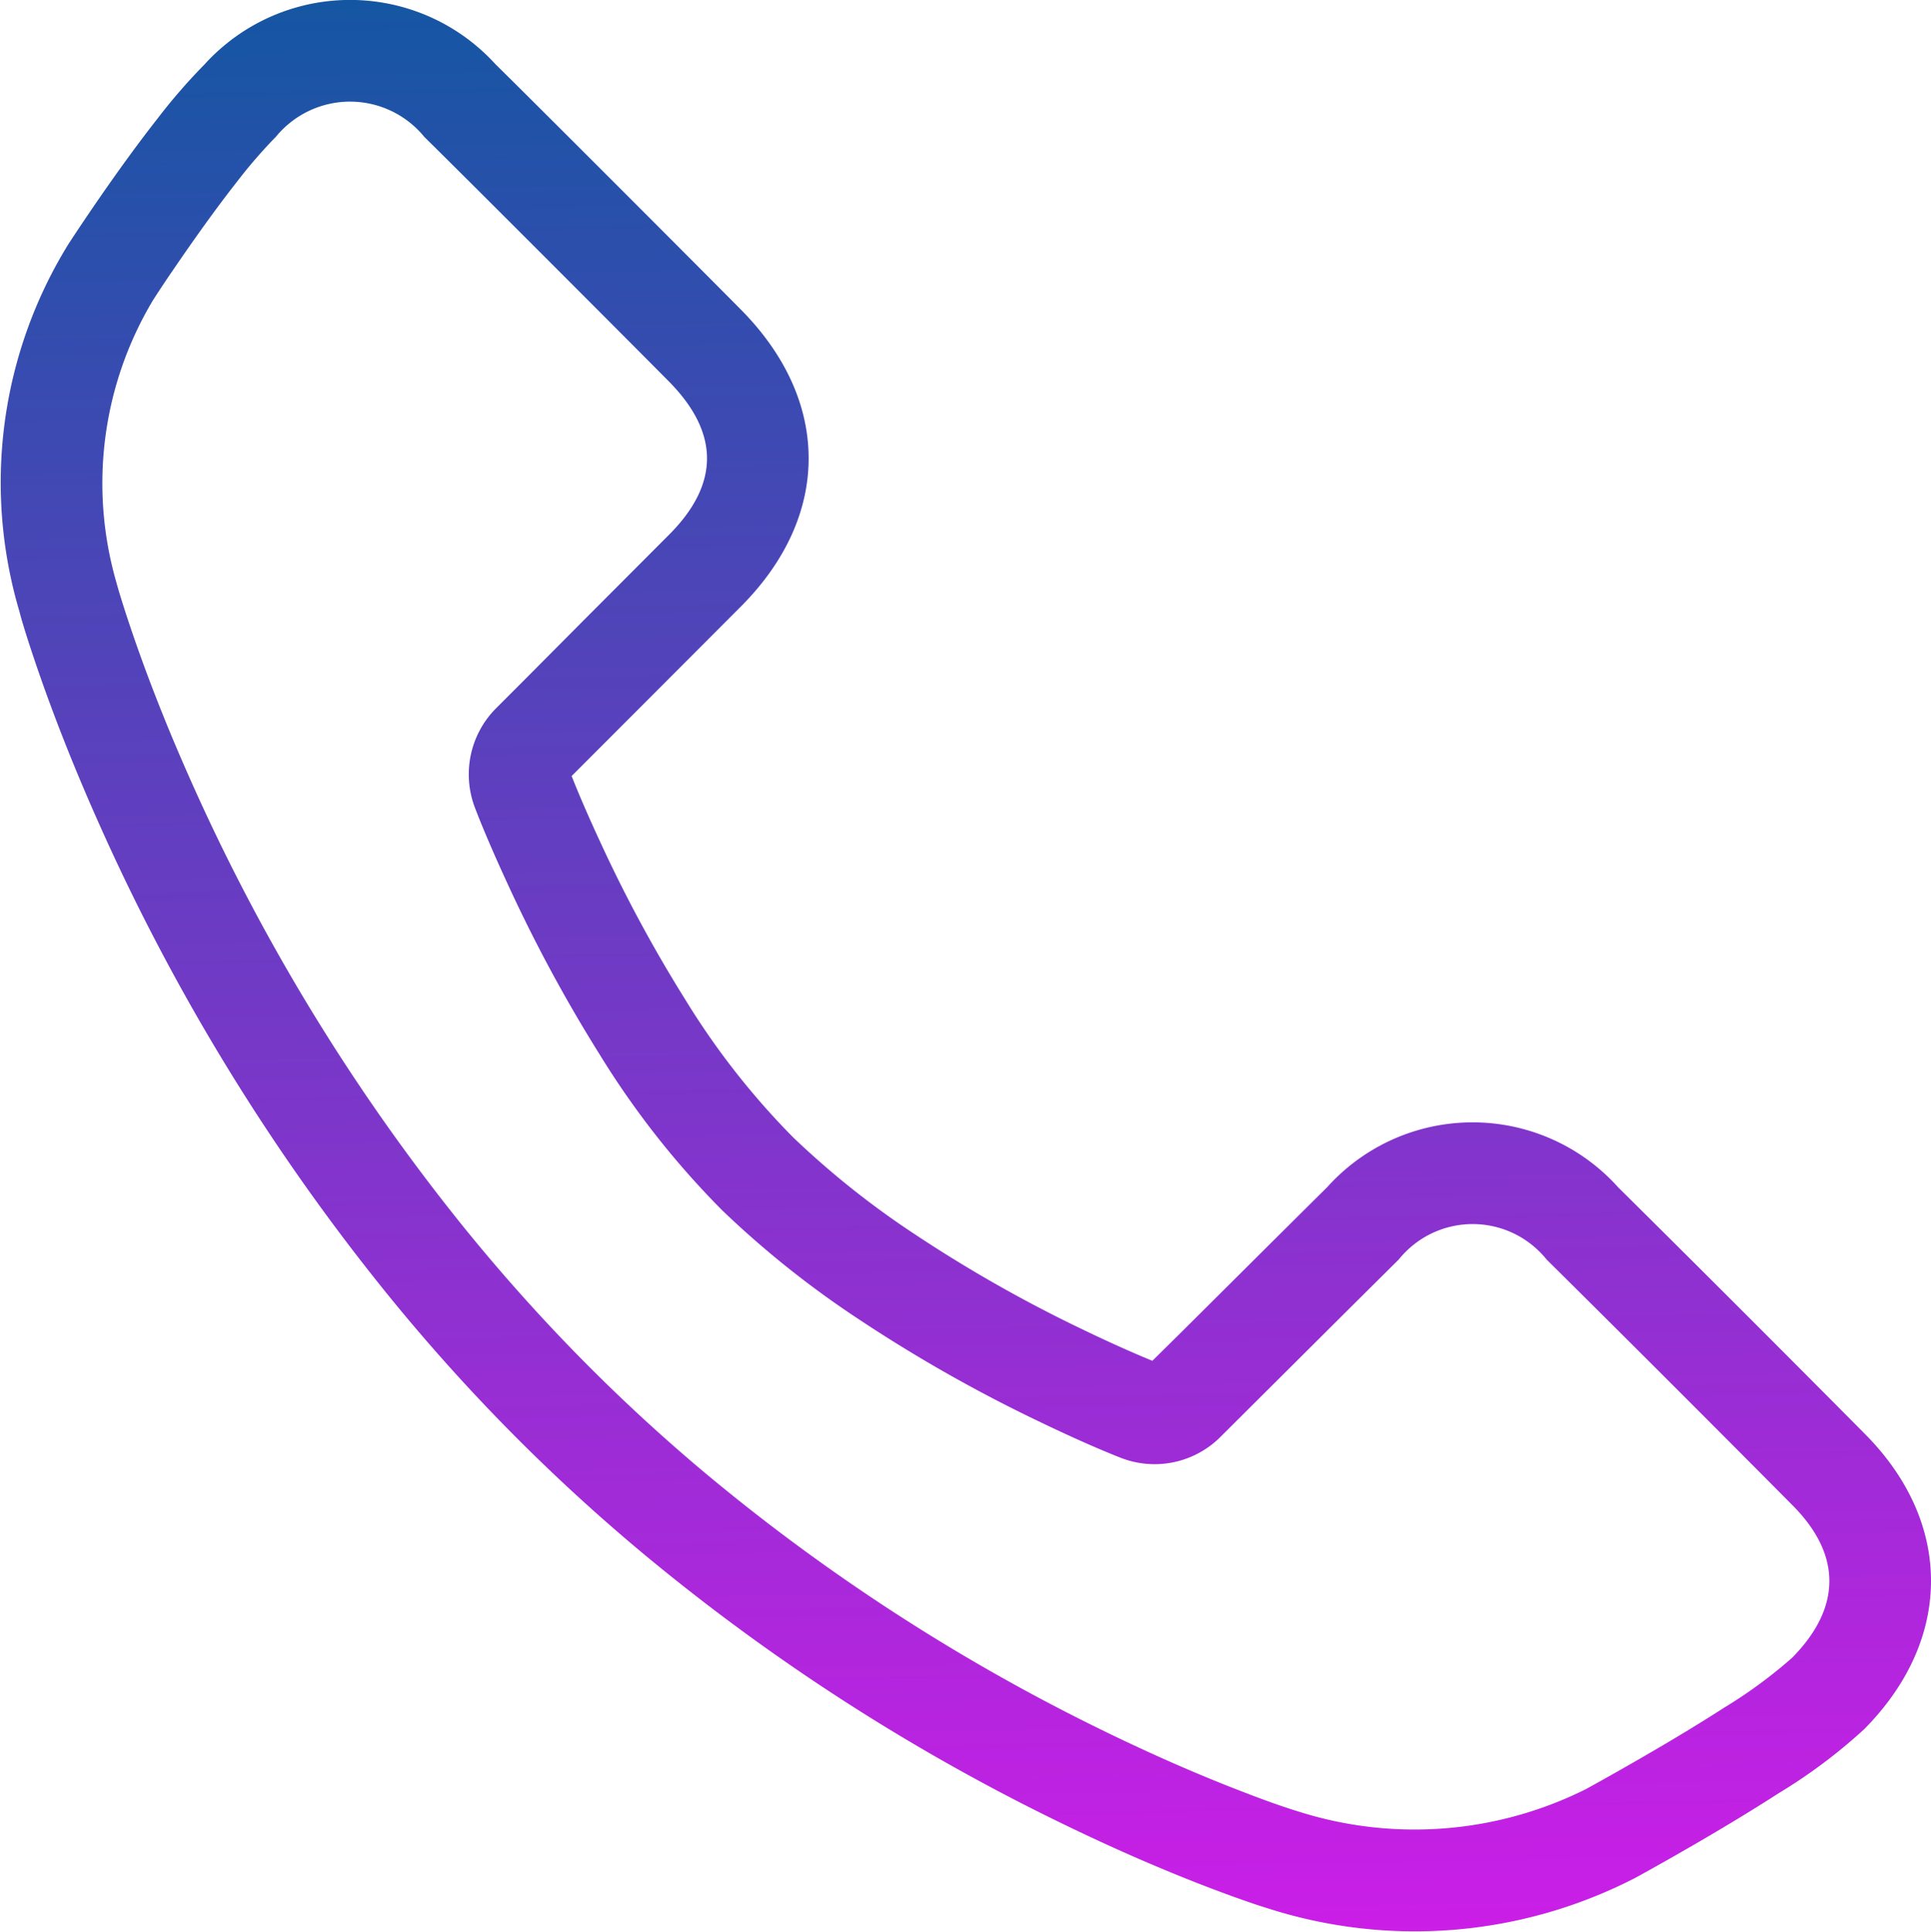 <?xml version="1.0" encoding="utf-8"?>

<svg xmlns="http://www.w3.org/2000/svg" xmlns:xlink="http://www.w3.org/1999/xlink" width="63.433" height="63.447" viewBox="0 0 63.433 63.447"><defs><style>.a{fill:url(#a);}</style><linearGradient id="a" x1="0.5" x2="0.523" y2="1.247" gradientUnits="objectBoundingBox"><stop offset="0" stop-color="#1556a3"/><stop offset="1" stop-color="#F810F8"/></linearGradient></defs><g transform="translate(-2.5 -2.5)"><g transform="translate(2.5 2.5)"><path class="a" d="M41.211,46.352,43.475,44.1c1.146-1.14,2.047-2.036,2.622-2.605a6.424,6.424,0,0,1,9.556,0q4,3.963,8.115,8.11c2.9,2.925,2.884,6.752-.03,9.692a17.583,17.583,0,0,1-2.805,2.1q-.43.277-.9.568c-.845.522-1.748,1.052-2.649,1.564-.541.307-.963.541-1.171.654a15.8,15.8,0,0,1-12.1.987c-.345-.105-.962-.315-1.812-.638-1.4-.532-2.955-1.195-4.627-2a67.794,67.794,0,0,1-13.99-8.956,61.359,61.359,0,0,1-5.1-4.755q-1.948-2.036-3.7-4.237A69.507,69.507,0,0,1,5.7,29.436c-.805-1.811-1.462-3.494-1.982-5.01-.316-.92-.518-1.587-.574-1.821a14.9,14.9,0,0,1,1.6-12.081c.135-.209.371-.566.682-1.024.518-.763,1.057-1.527,1.59-2.243q.347-.466.677-.886A19.091,19.091,0,0,1,9.221,4.613a6.456,6.456,0,0,1,9.558,0c1.171,1.149,6.23,6.211,8.06,8.057,2.961,2.989,2.968,6.768.01,9.74-.444.446-1.407,1.412-2.737,2.743l-2.067,2.069-.767.768c.188.478.5,1.217.926,2.137a45.894,45.894,0,0,0,2.812,5.213,24.93,24.93,0,0,0,3.537,4.516,28.173,28.173,0,0,0,3.96,3.159,45.358,45.358,0,0,0,5.542,3.148c.981.473,1.768.817,2.3,1.034ZM21.2,27.786l.007.019ZM61.4,51.959q-4.112-4.143-8.095-8.09a3.116,3.116,0,0,0-4.856,0c-.573.568-1.473,1.462-2.61,2.594l-2.269,2.259-1.028,1.024a3.06,3.06,0,0,1-3.2.647c-.561-.218-1.516-.626-2.734-1.214a48.641,48.641,0,0,1-5.952-3.383,31.447,31.447,0,0,1-4.43-3.54,28.141,28.141,0,0,1-4.029-5.123,49.169,49.169,0,0,1-3.019-5.595c-.529-1.144-.9-2.04-1.087-2.535a3.076,3.076,0,0,1,.659-3.193l.938-.939L21.748,22.8c1.331-1.332,2.294-2.3,2.735-2.741q2.491-2.5-.015-5.035C22.649,13.19,17.6,8.136,16.441,7a3.147,3.147,0,0,0-4.878-.007,16.1,16.1,0,0,0-1.254,1.445c-.2.254-.408.526-.622.813-.5.673-1.013,1.4-1.506,2.124-.3.435-.518.772-.664,1a11.71,11.71,0,0,0-1.2,9.232c.08.3.26.893.55,1.738.489,1.426,1.111,3.019,1.875,4.737A66.2,66.2,0,0,0,17.487,42.5Q19.153,44.588,21,46.518a58.025,58.025,0,0,0,4.826,4.5,64.484,64.484,0,0,0,13.3,8.514c1.584.761,3.053,1.387,4.367,1.886.778.3,1.324.481,1.713.6a12.6,12.6,0,0,0,9.377-.745c.228-.124.632-.348,1.153-.644.869-.494,1.738-1,2.546-1.5q.445-.274.847-.533a15.613,15.613,0,0,0,2.241-1.644C62.995,55.305,63,53.577,61.4,51.959Z" transform="translate(-2.5 -2.5)"/></g></g></svg>
